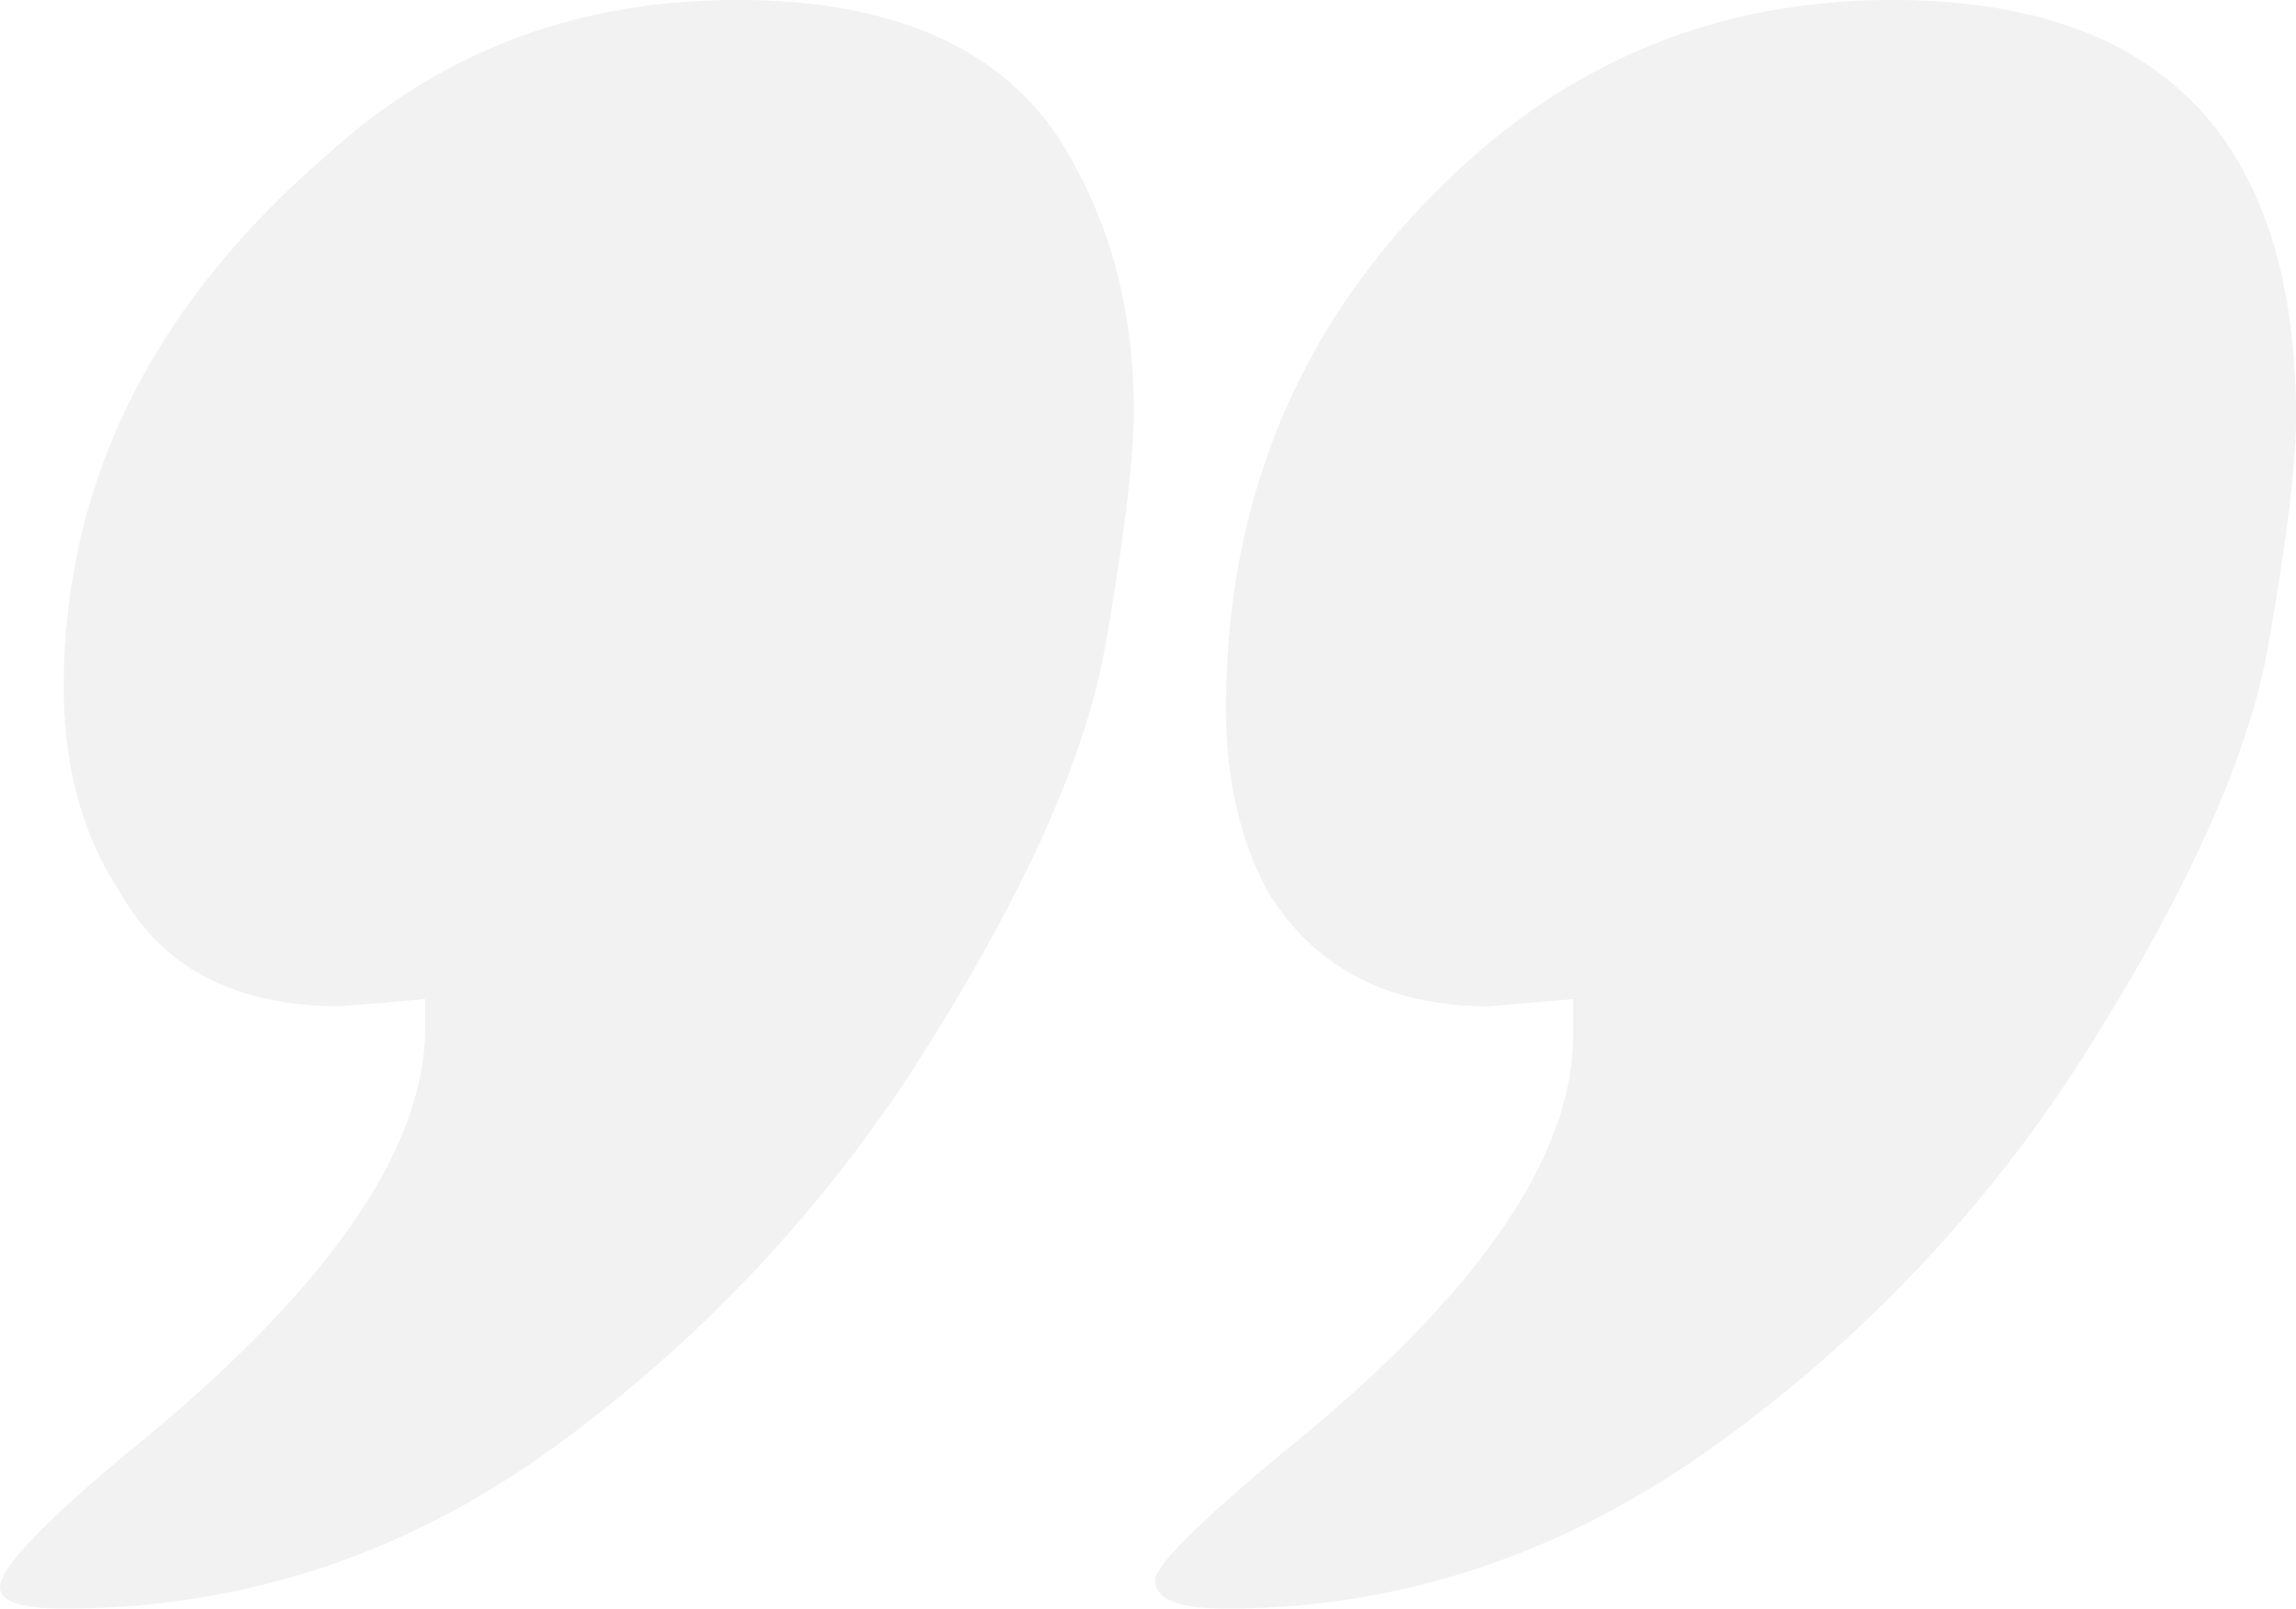 <svg xmlns="http://www.w3.org/2000/svg" width="481.51" height="337.354" viewBox="0 0 481.51 337.354">
  <defs>
    <style>
      .cls-1 {
        fill: #d2d2d2;
        opacity: 0.3;
      }
    </style>
  </defs>
  <path id="Path_1528" data-name="Path 1528" class="cls-1" d="M40.468,147.106q-13.375,0-13.375-4.458,0-5.945,26.751-28.237,62.418-50.529,62.418-89.169V19.3L98.427,20.784q-32.7,0-46.07-23.778-11.889-17.833-11.889-43.1,0-63.9,54.987-111.461,35.667-32.7,86.2-32.7,53.5,0,71.335,35.667,11.889,22.292,11.889,50.529,0,14.862-5.945,49.043T221.777,28.958a300.618,300.618,0,0,1-78.023,83.967Q96.941,147.107,40.468,147.106Zm243.728,0q-14.861,0-14.861-5.944,0-4.459,26.751-26.751,60.932-49.043,60.932-87.682V19.3l-17.834,1.486q-31.209,0-46.07-23.778Q284.2-19.341,284.2-41.634q0-69.849,52.015-115.919,37.153-32.7,87.682-32.7,84.71,0,84.71,87.682,0,14.862-5.945,48.3T465.5,28.958a296.078,296.078,0,0,1-78.766,83.967Q339.182,147.107,284.2,147.106Z" transform="translate(-27.092 190.248)"/>
</svg>
